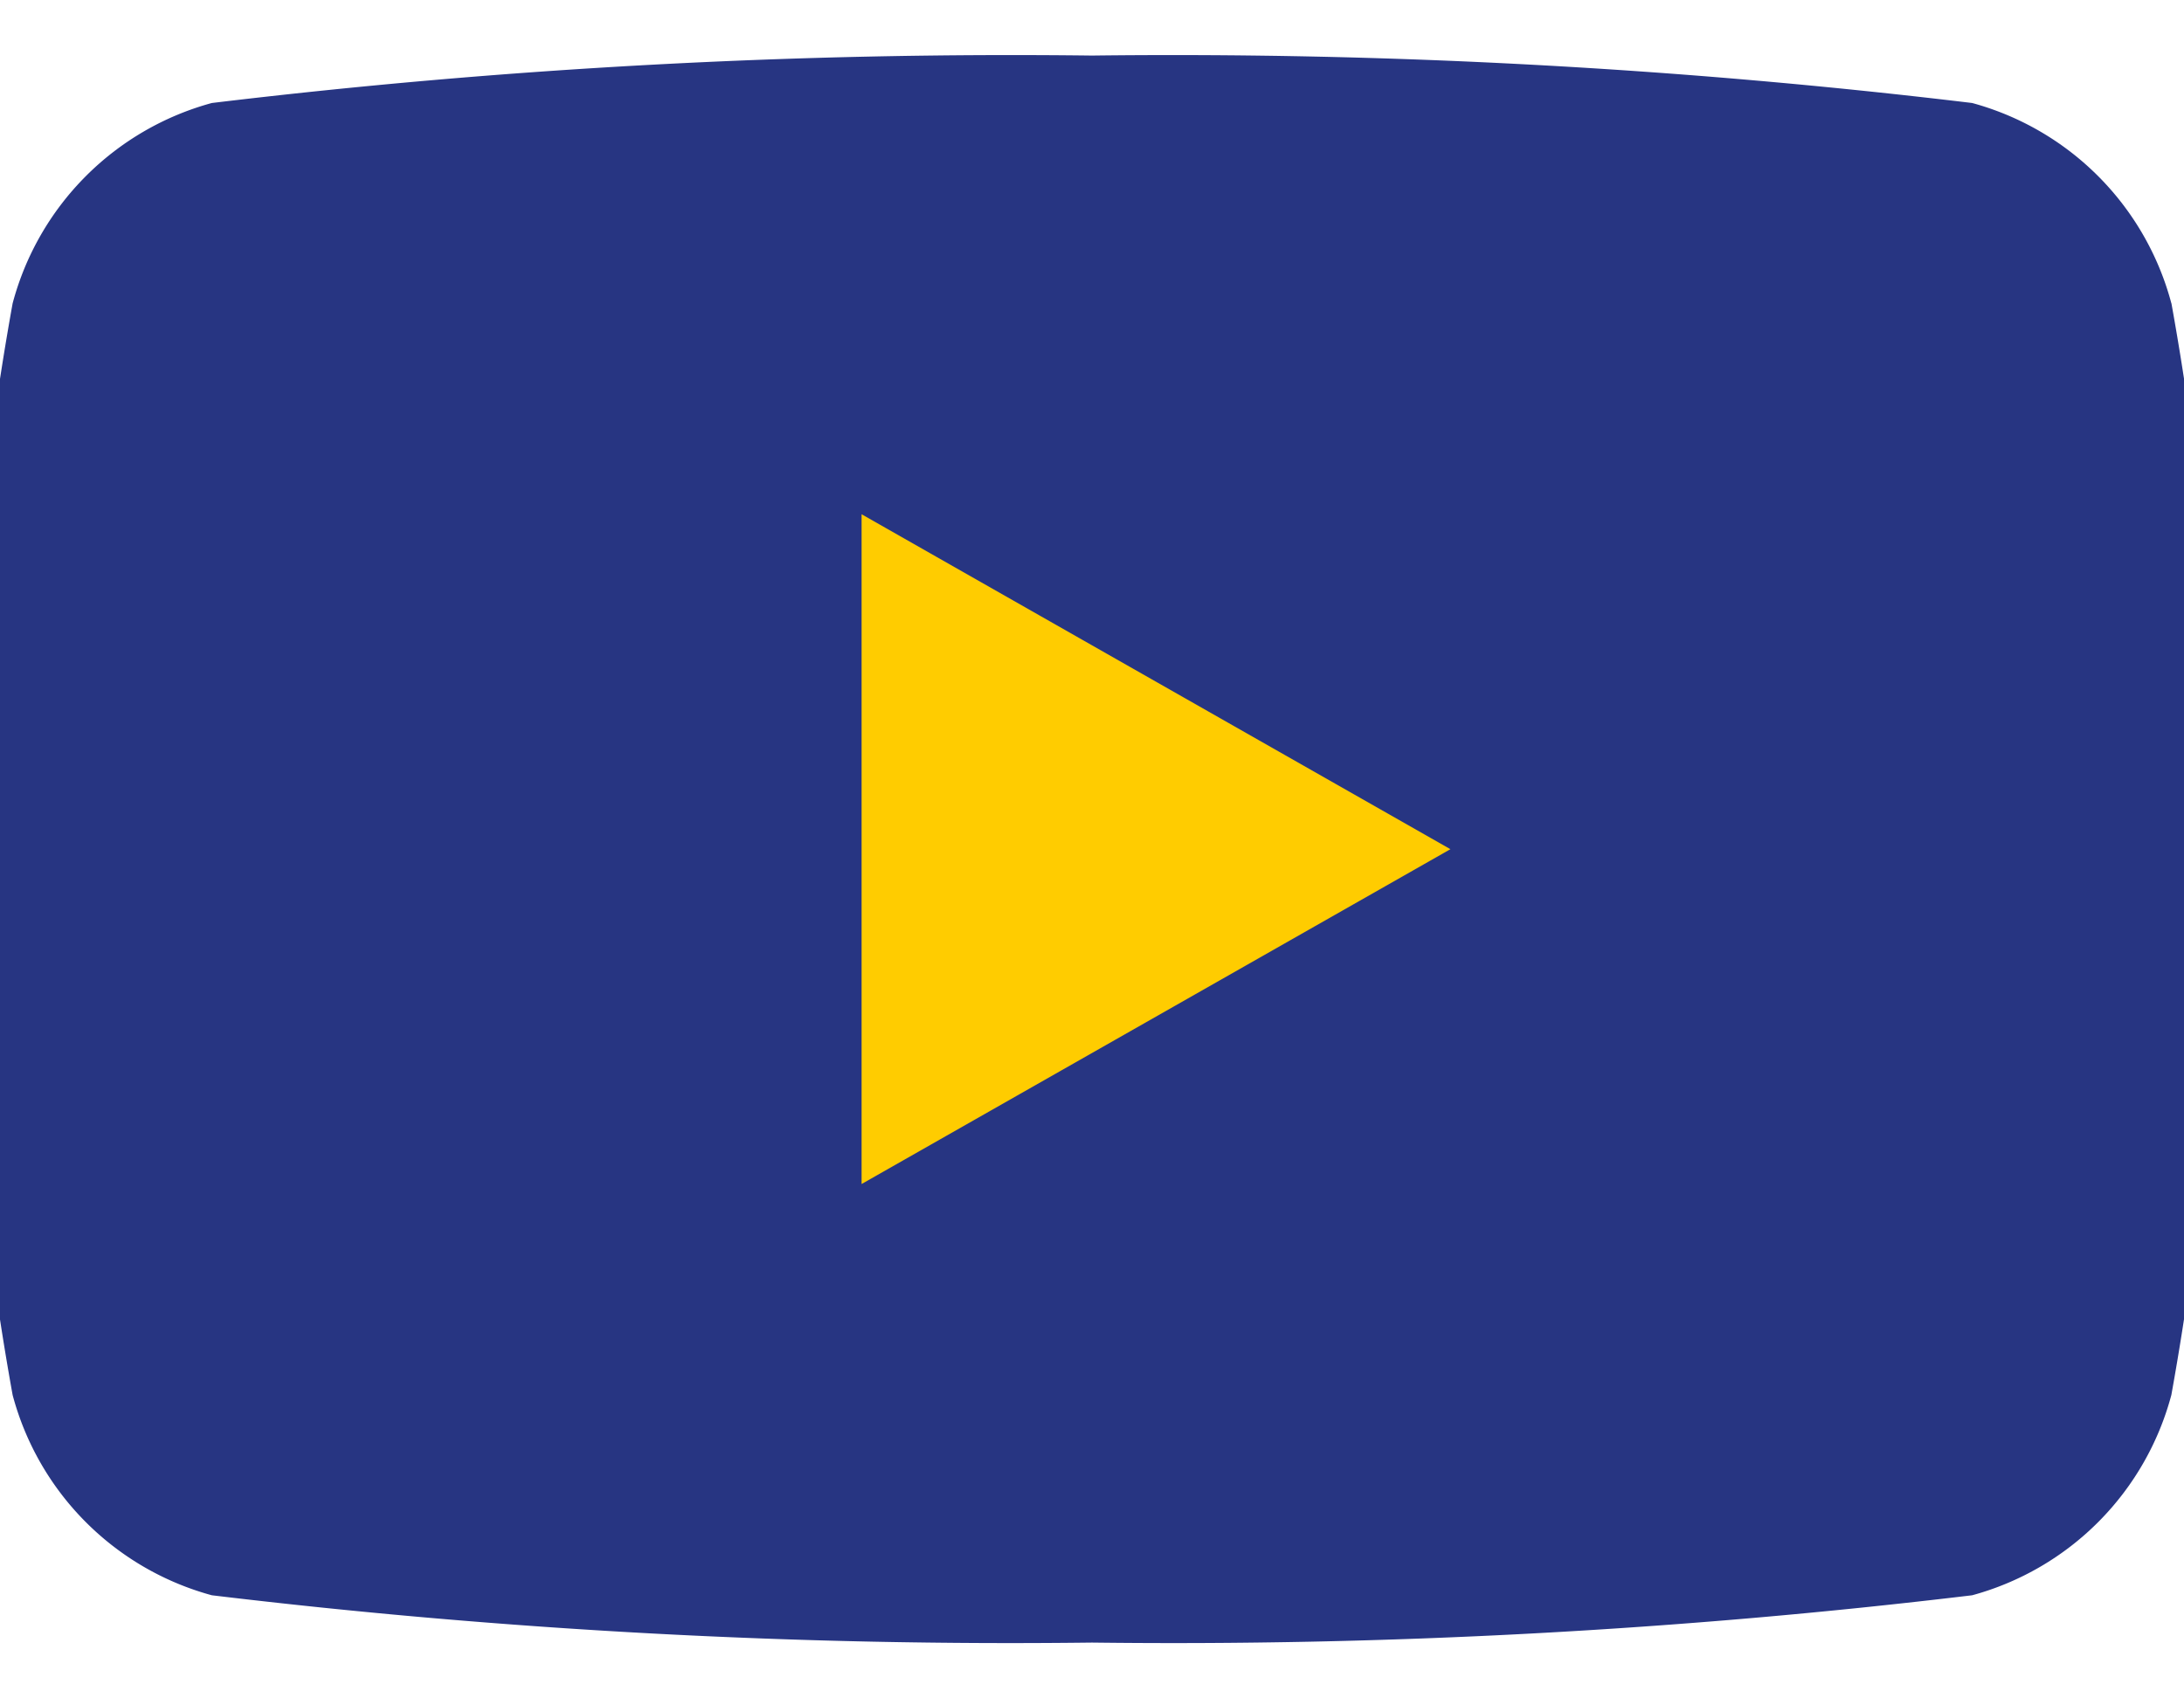 <svg xmlns="http://www.w3.org/2000/svg" xmlns:xlink="http://www.w3.org/1999/xlink" width="18" height="14" viewBox="0 0 18 14"><defs><clipPath id="a"><rect width="18" height="14" transform="translate(0.496 -0.426)" fill="none"/></clipPath></defs><g transform="translate(-0.206 0.471)"><g transform="translate(-0.29 -0.046)" clip-path="url(#a)"><path d="M18.18,2.043A2.333,2.333,0,0,0,16.538.391,55.13,55.13,0,0,0,9.284,0,55.129,55.129,0,0,0,2.03.391,2.333,2.333,0,0,0,.388,2.043,24.479,24.479,0,0,0,0,6.541a24.479,24.479,0,0,0,.388,4.5A2.333,2.333,0,0,0,2.03,12.692a55.144,55.144,0,0,0,7.254.39,55.145,55.145,0,0,0,7.254-.39,2.333,2.333,0,0,0,1.642-1.652,24.472,24.472,0,0,0,.388-4.5,24.472,24.472,0,0,0-.388-4.5" transform="translate(0.212 0.033)" fill="#273582"/><path d="M70,41.352V35.831l4.853,2.761Z" transform="translate(-62.403 -32.017)" fill="#fc0"/></g></g></svg>